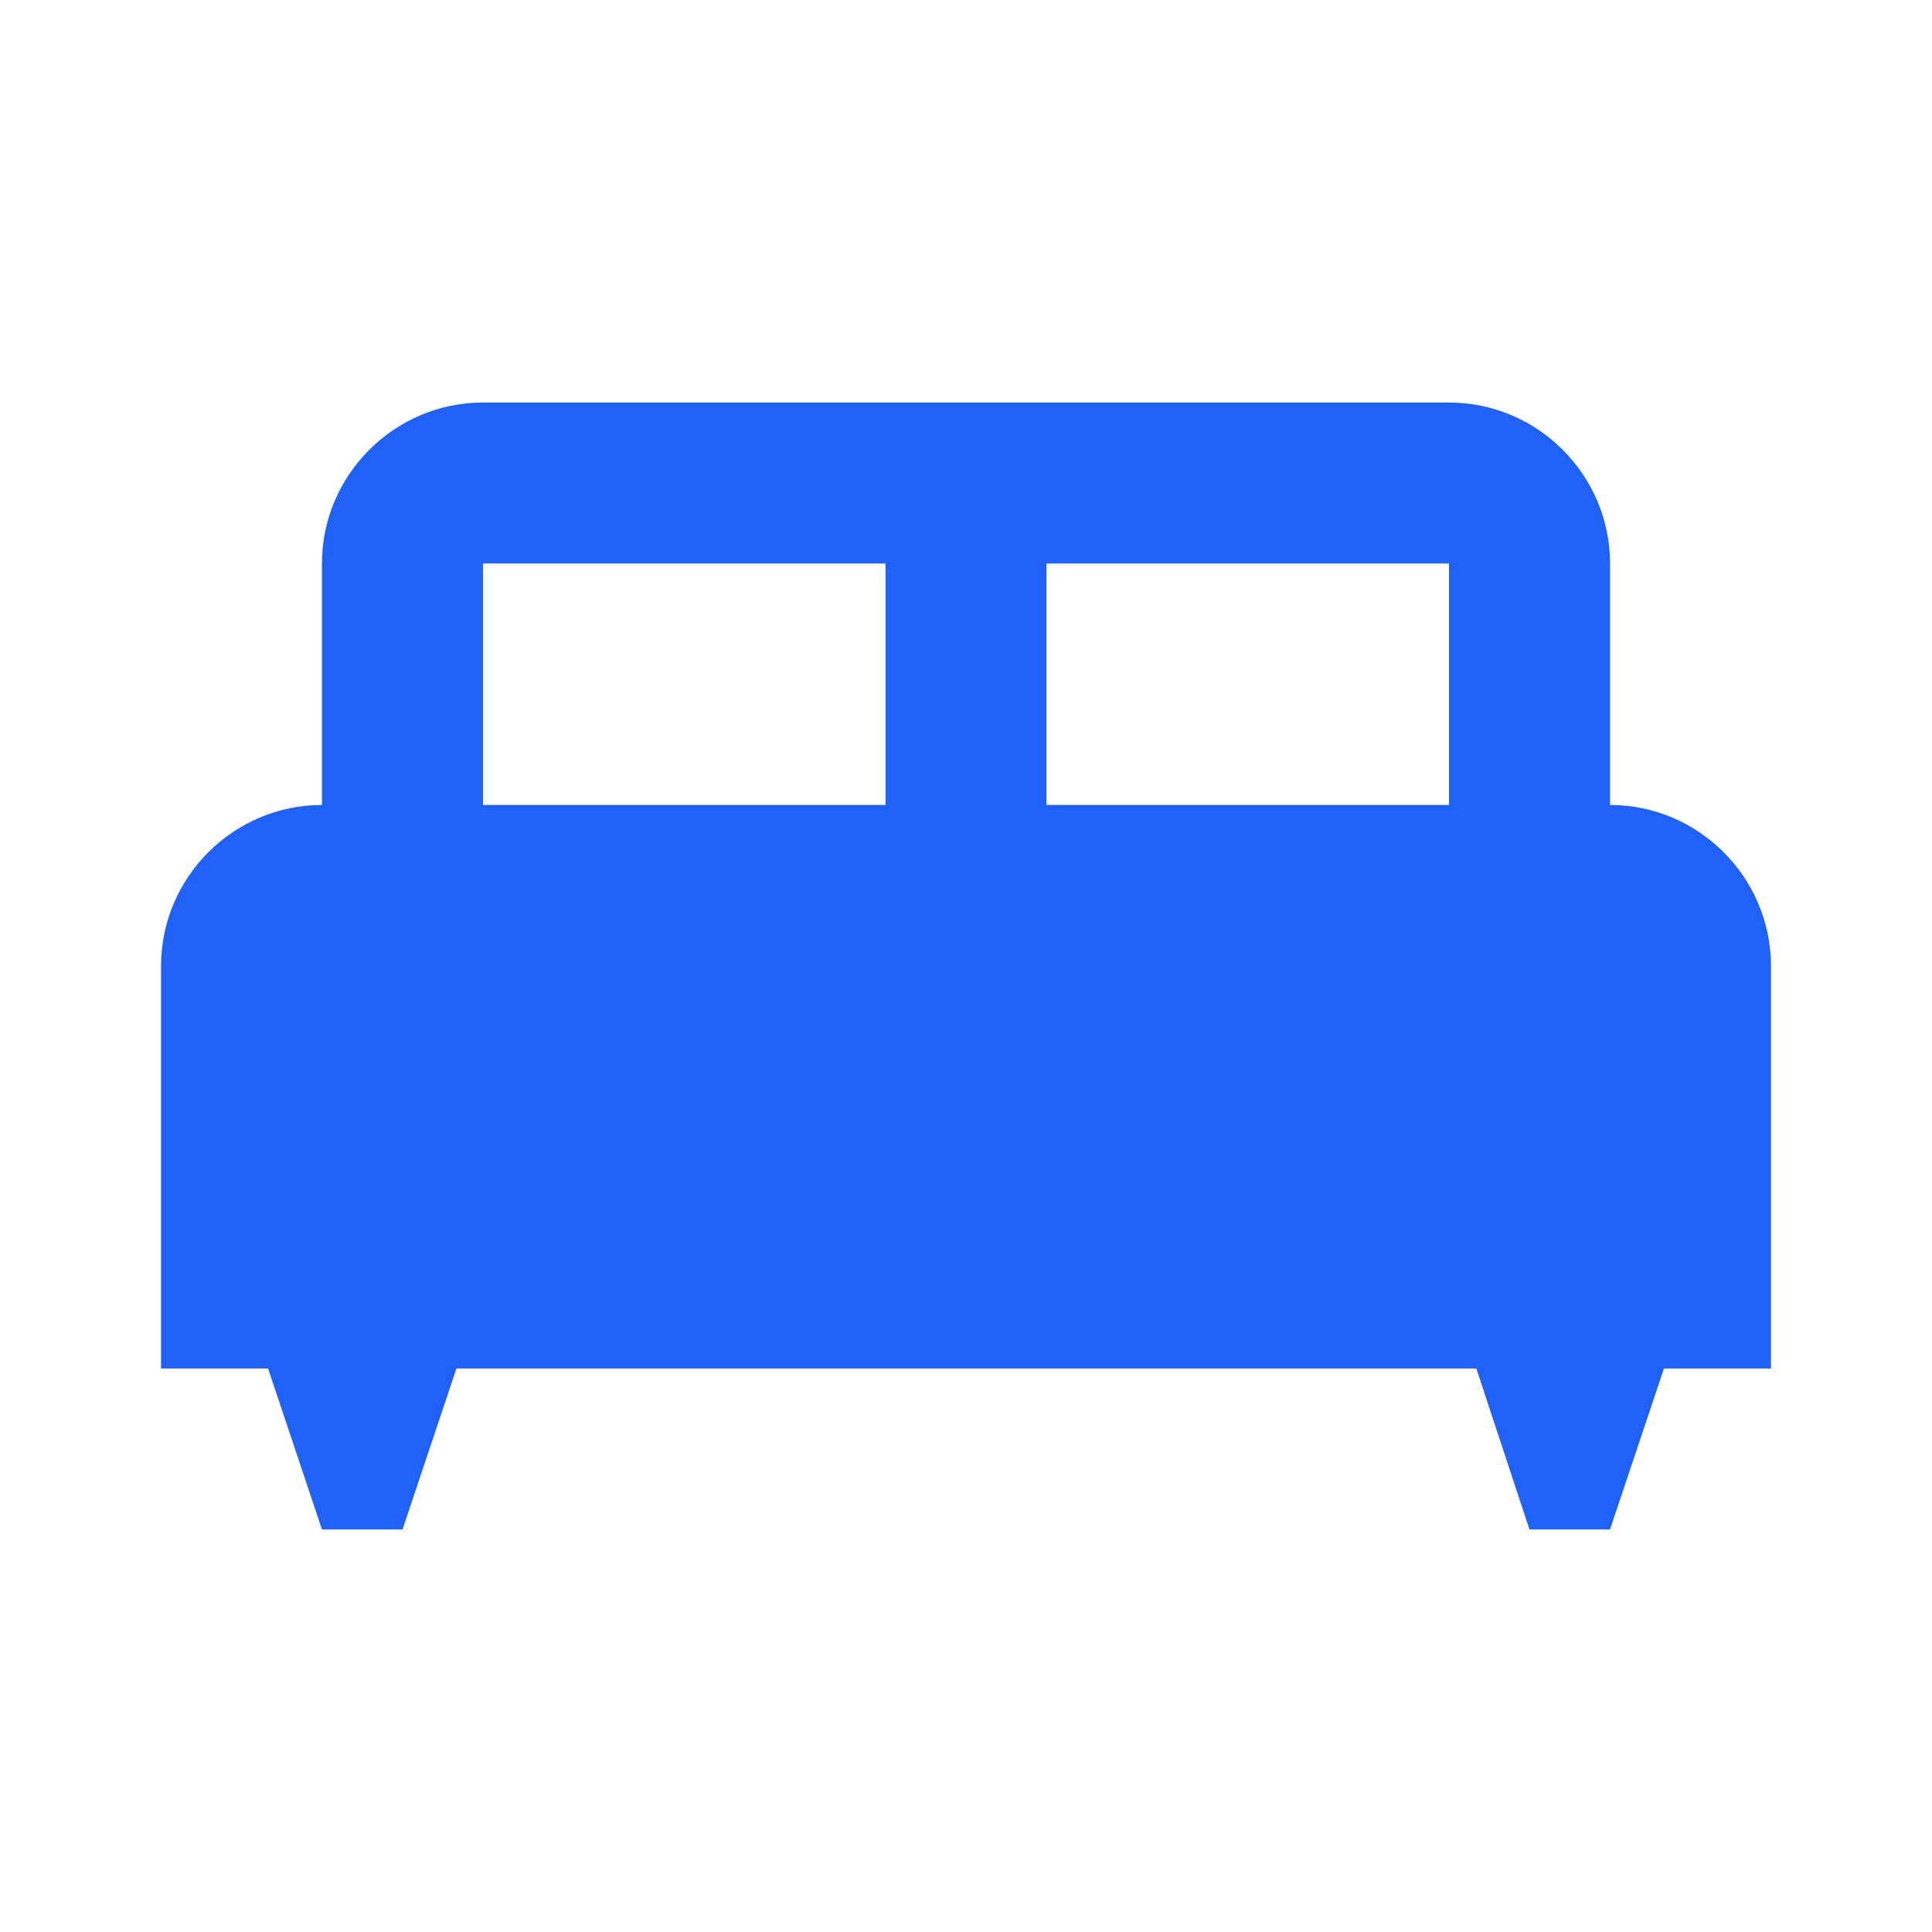 <svg width="20" height="20" viewBox="0 0 20 20" fill="none" xmlns="http://www.w3.org/2000/svg">
<g id="king_bed_black_24dp 1" clip-path="url(#clip0_1_2049)">
<g id="None">
<g id="None_2">
<path id="Vector" d="M16.667 8.333V5.833C16.667 4.917 15.917 4.167 15 4.167H5C4.083 4.167 3.333 4.917 3.333 5.833V8.333C2.417 8.333 1.667 9.083 1.667 10V14.167H2.775L3.333 15.833H4.167L4.725 14.167H15.283L15.833 15.833H16.667L17.225 14.167H18.333V10C18.333 9.083 17.583 8.333 16.667 8.333ZM9.167 8.333H5V5.833H9.167V8.333ZM15 8.333H10.833V5.833H15V8.333Z" fill="#2061F7"/>
</g>
</g>
</g>
<defs>
<clipPath id="clip0_1_2049">
<rect width="20" height="20" fill="white"/>
</clipPath>
</defs>
</svg>
